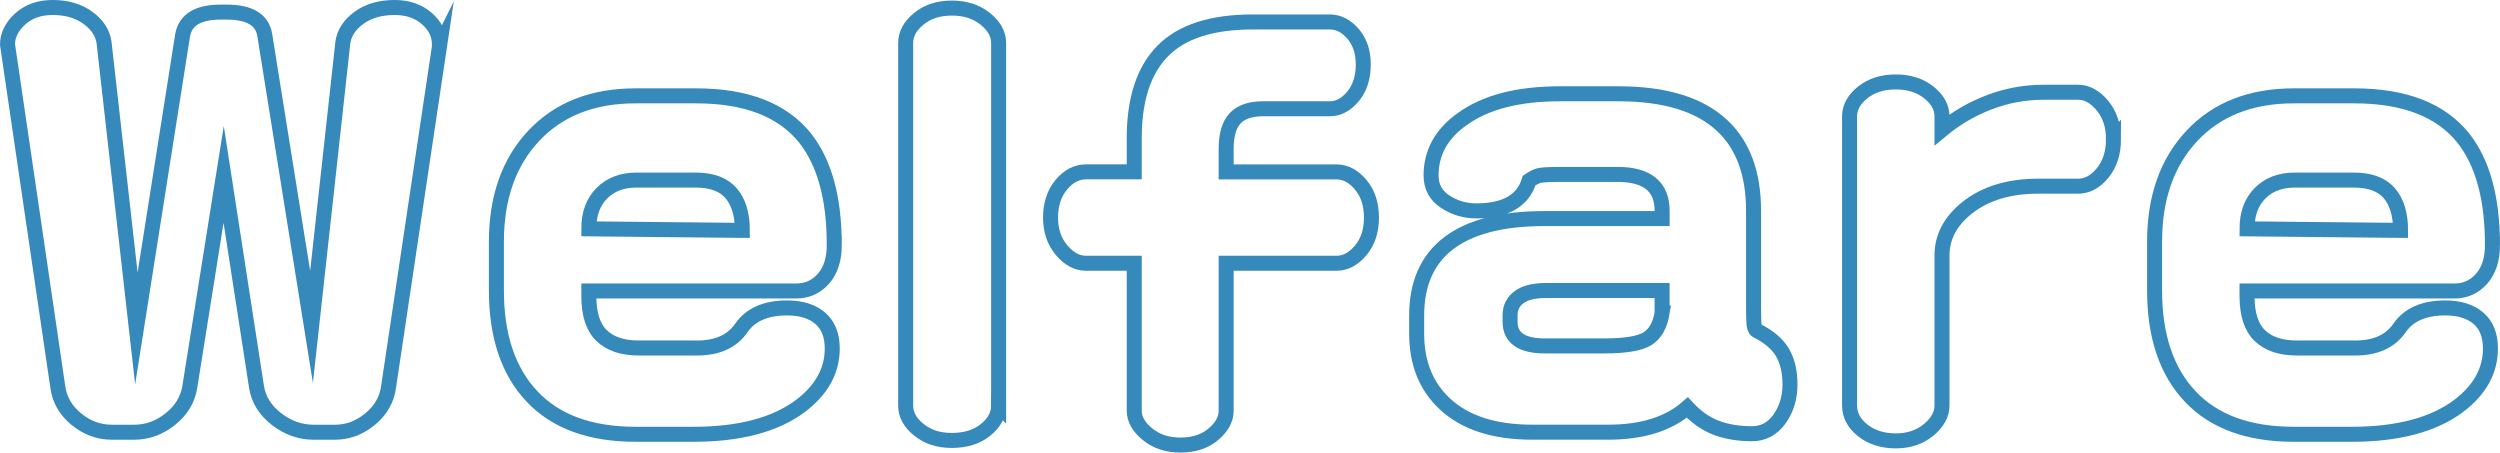 <?xml version="1.0" encoding="UTF-8"?>
<svg id="_レイヤー_2" data-name="レイヤー_2" xmlns="http://www.w3.org/2000/svg" viewBox="0 0 666.39 120.63">
  <defs>
    <style>
      .cls-1 {
        fill: none;
        stroke: #3689bb;
        stroke-miterlimit: 10;
        stroke-width: 4px;
      }
    </style>
  </defs>
  <g id="_レイヤー_1-2" data-name="レイヤー_1">
    <g>
      <path class="cls-1" d="M117.12,12.54l-13.55,90.62c-.46,3.38-2.1,6.23-4.93,8.56-2.83,2.33-5.93,3.49-9.31,3.49h-5.75c-3.56,0-6.84-1.16-9.86-3.49-3.01-2.33-4.79-5.18-5.34-8.56l-8.76-56.67-9.03,56.67c-.55,3.38-2.28,6.23-5.2,8.56-2.92,2.33-6.12,3.49-9.58,3.49h-6.02c-3.47,0-6.62-1.16-9.45-3.49-2.83-2.33-4.47-5.18-4.93-8.56L2,11.86c0-2.46,1.12-4.72,3.35-6.78,2.24-2.05,5.13-3.08,8.69-3.08,3.74,0,6.87.91,9.38,2.74,2.51,1.83,3.95,4.02,4.31,6.57l8.62,76.25L48.68,9.39c.73-4.11,4.11-6.16,10.13-6.16h1.64c6.11,0,9.49,2.05,10.13,6.16l12.46,77.75,8.35-75.83c.36-2.55,1.8-4.74,4.31-6.57,2.51-1.82,5.68-2.74,9.51-2.74,3.47,0,6.32.98,8.56,2.94,2.24,1.96,3.35,4.22,3.35,6.78v.82Z"/>
      <path class="cls-1" d="M222.39,65.24c0,3.83-.96,6.84-2.88,9.03-1.92,2.19-4.34,3.29-7.25,3.29h-55.3v1.37c0,4.84,1.14,8.35,3.42,10.54,2.28,2.19,5.57,3.29,9.86,3.29h15.6c5.38,0,9.31-1.78,11.77-5.34s6.52-5.34,12.18-5.34c3.74,0,6.68.91,8.83,2.74,2.14,1.83,3.22,4.52,3.22,8.08,0,5.93-2.83,11.04-8.49,15.33-6.75,5.02-16.24,7.53-28.47,7.53h-15.47c-12.05,0-21.24-3.35-27.58-10.06-6.34-6.71-9.51-16.13-9.51-28.27v-13c0-11.77,3.33-21.19,9.99-28.27,6.66-7.07,15.69-10.61,27.1-10.61h16.15c13.32,0,23,3.74,29.02,11.22,5.2,6.57,7.8,16.06,7.8,28.47ZM197.88,61.41c0-4.29-1.01-7.6-3.01-9.92-2.01-2.33-5.16-3.49-9.45-3.49h-15.74c-3.83,0-6.91,1.16-9.24,3.49s-3.49,5.5-3.49,9.51l40.93.41Z"/>
      <path class="cls-1" d="M266.19,108.09c0,2.46-1.16,4.63-3.49,6.5-2.33,1.87-5.32,2.81-8.97,2.81s-6.39-.94-8.76-2.81c-2.37-1.87-3.56-4.04-3.56-6.5V11.45c0-2.37,1.16-4.52,3.49-6.43,2.33-1.92,5.27-2.87,8.83-2.87s6.52.96,8.9,2.87c2.37,1.92,3.56,4.06,3.56,6.43v96.64Z"/>
      <path class="cls-1" d="M365.57,57.99c0,3.56-.96,6.48-2.87,8.76-1.92,2.28-4.06,3.42-6.43,3.42h-29.43v39.29c0,2.28-1.14,4.38-3.42,6.3-2.28,1.92-5.2,2.87-8.76,2.87s-6.39-.96-8.76-2.87c-2.37-1.92-3.56-4.01-3.56-6.3v-39.29h-12.87c-2.37,0-4.54-1.16-6.5-3.49-1.96-2.33-2.94-5.22-2.94-8.69s.96-6.48,2.87-8.76c1.92-2.28,4.11-3.42,6.57-3.42h12.87v-9.03c0-10.31,2.53-18.05,7.6-23.2,5.06-5.15,13.07-7.73,24.02-7.73h20.53c2.28,0,4.33,1.05,6.16,3.15,1.82,2.1,2.74,4.84,2.74,8.21s-.91,6.3-2.74,8.49c-1.83,2.19-3.88,3.29-6.16,3.29h-17.79c-3.38,0-5.86.84-7.46,2.53-1.6,1.69-2.4,4.4-2.4,8.14v6.16h29.43c2.37,0,4.52,1.14,6.43,3.42,1.92,2.28,2.87,5.2,2.87,8.76Z"/>
      <path class="cls-1" d="M477.13,102.47c0,3.56-.94,6.64-2.81,9.24-1.87,2.6-4.31,3.9-7.32,3.9-3.56,0-6.73-.53-9.51-1.57-2.78-1.05-5.36-2.85-7.73-5.41-5.02,4.38-12.05,6.57-21.08,6.57h-20.26c-10.13,0-17.89-2.51-23.27-7.53-5.02-4.65-7.53-10.9-7.53-18.75v-4.79c0-8.58,2.87-15.03,8.62-19.37,5.75-4.33,14.24-6.5,25.46-6.5h31.35v-2.05c0-6.48-3.97-9.72-11.91-9.72h-15.19c-3.1,0-5.04.12-5.82.34-.78.23-1.62.66-2.53,1.3-1.64,5.39-6.34,8.08-14.1,8.08-3.01,0-5.77-.82-8.28-2.46-2.51-1.64-3.76-3.97-3.76-6.98,0-6.11,2.78-11.13,8.35-15.06,6.21-4.47,14.87-6.71,26.01-6.71h15.6c12.41,0,21.63,2.83,27.65,8.49,5.57,5.2,8.35,12.78,8.35,22.72v25.19c0,1.46.02,2.87.07,4.24.04,1.37.29,2.19.75,2.46,3.29,1.64,5.59,3.61,6.91,5.89,1.32,2.28,1.98,5.11,1.98,8.49ZM443.04,83.45v-6.02h-30.8c-3.29,0-5.73.59-7.32,1.78-1.6,1.19-2.4,2.78-2.4,4.79v1.78c0,4.29,3.1,6.43,9.31,6.43h15.74c5.66,0,9.51-.64,11.57-1.92,2.05-1.28,3.35-3.56,3.9-6.84Z"/>
      <path class="cls-1" d="M563.37,37.04c0,3.65-.96,6.66-2.87,9.03-1.92,2.37-4.11,3.56-6.57,3.56h-10.68c-7.76,0-14.05,1.92-18.89,5.75-4.47,3.56-6.71,7.8-6.71,12.73v39.97c0,2.37-1.19,4.54-3.56,6.5-2.37,1.96-5.29,2.94-8.76,2.94s-6.5-.94-8.83-2.81c-2.33-1.87-3.49-4.08-3.49-6.64V31.02c0-2.37,1.16-4.49,3.49-6.37,2.33-1.87,5.27-2.81,8.83-2.81s6.5.94,8.83,2.81c2.33,1.87,3.49,3.99,3.49,6.37v3.56c3.74-3.1,7.94-5.54,12.59-7.32,4.65-1.78,9.49-2.67,14.51-2.67h9.17c2.37,0,4.54,1.19,6.5,3.56,1.96,2.37,2.94,5.34,2.94,8.9Z"/>
      <path class="cls-1" d="M664.39,65.24c0,3.83-.96,6.84-2.88,9.03-1.92,2.19-4.34,3.29-7.25,3.29h-55.3v1.37c0,4.84,1.14,8.35,3.42,10.54,2.28,2.19,5.57,3.29,9.86,3.29h15.6c5.38,0,9.31-1.78,11.77-5.34s6.52-5.34,12.18-5.34c3.74,0,6.68.91,8.83,2.74,2.14,1.83,3.22,4.52,3.22,8.08,0,5.93-2.83,11.04-8.49,15.33-6.75,5.02-16.24,7.53-28.47,7.53h-15.47c-12.05,0-21.24-3.35-27.58-10.06-6.34-6.71-9.51-16.13-9.51-28.27v-13c0-11.77,3.33-21.19,9.99-28.27,6.66-7.07,15.69-10.61,27.1-10.61h16.15c13.32,0,23,3.74,29.02,11.22,5.2,6.57,7.8,16.06,7.8,28.47ZM639.89,61.41c0-4.29-1.01-7.6-3.01-9.92-2.01-2.33-5.16-3.49-9.45-3.49h-15.74c-3.83,0-6.91,1.16-9.24,3.49s-3.49,5.5-3.49,9.51l40.93.41Z"/>
    </g>
  </g>
</svg>